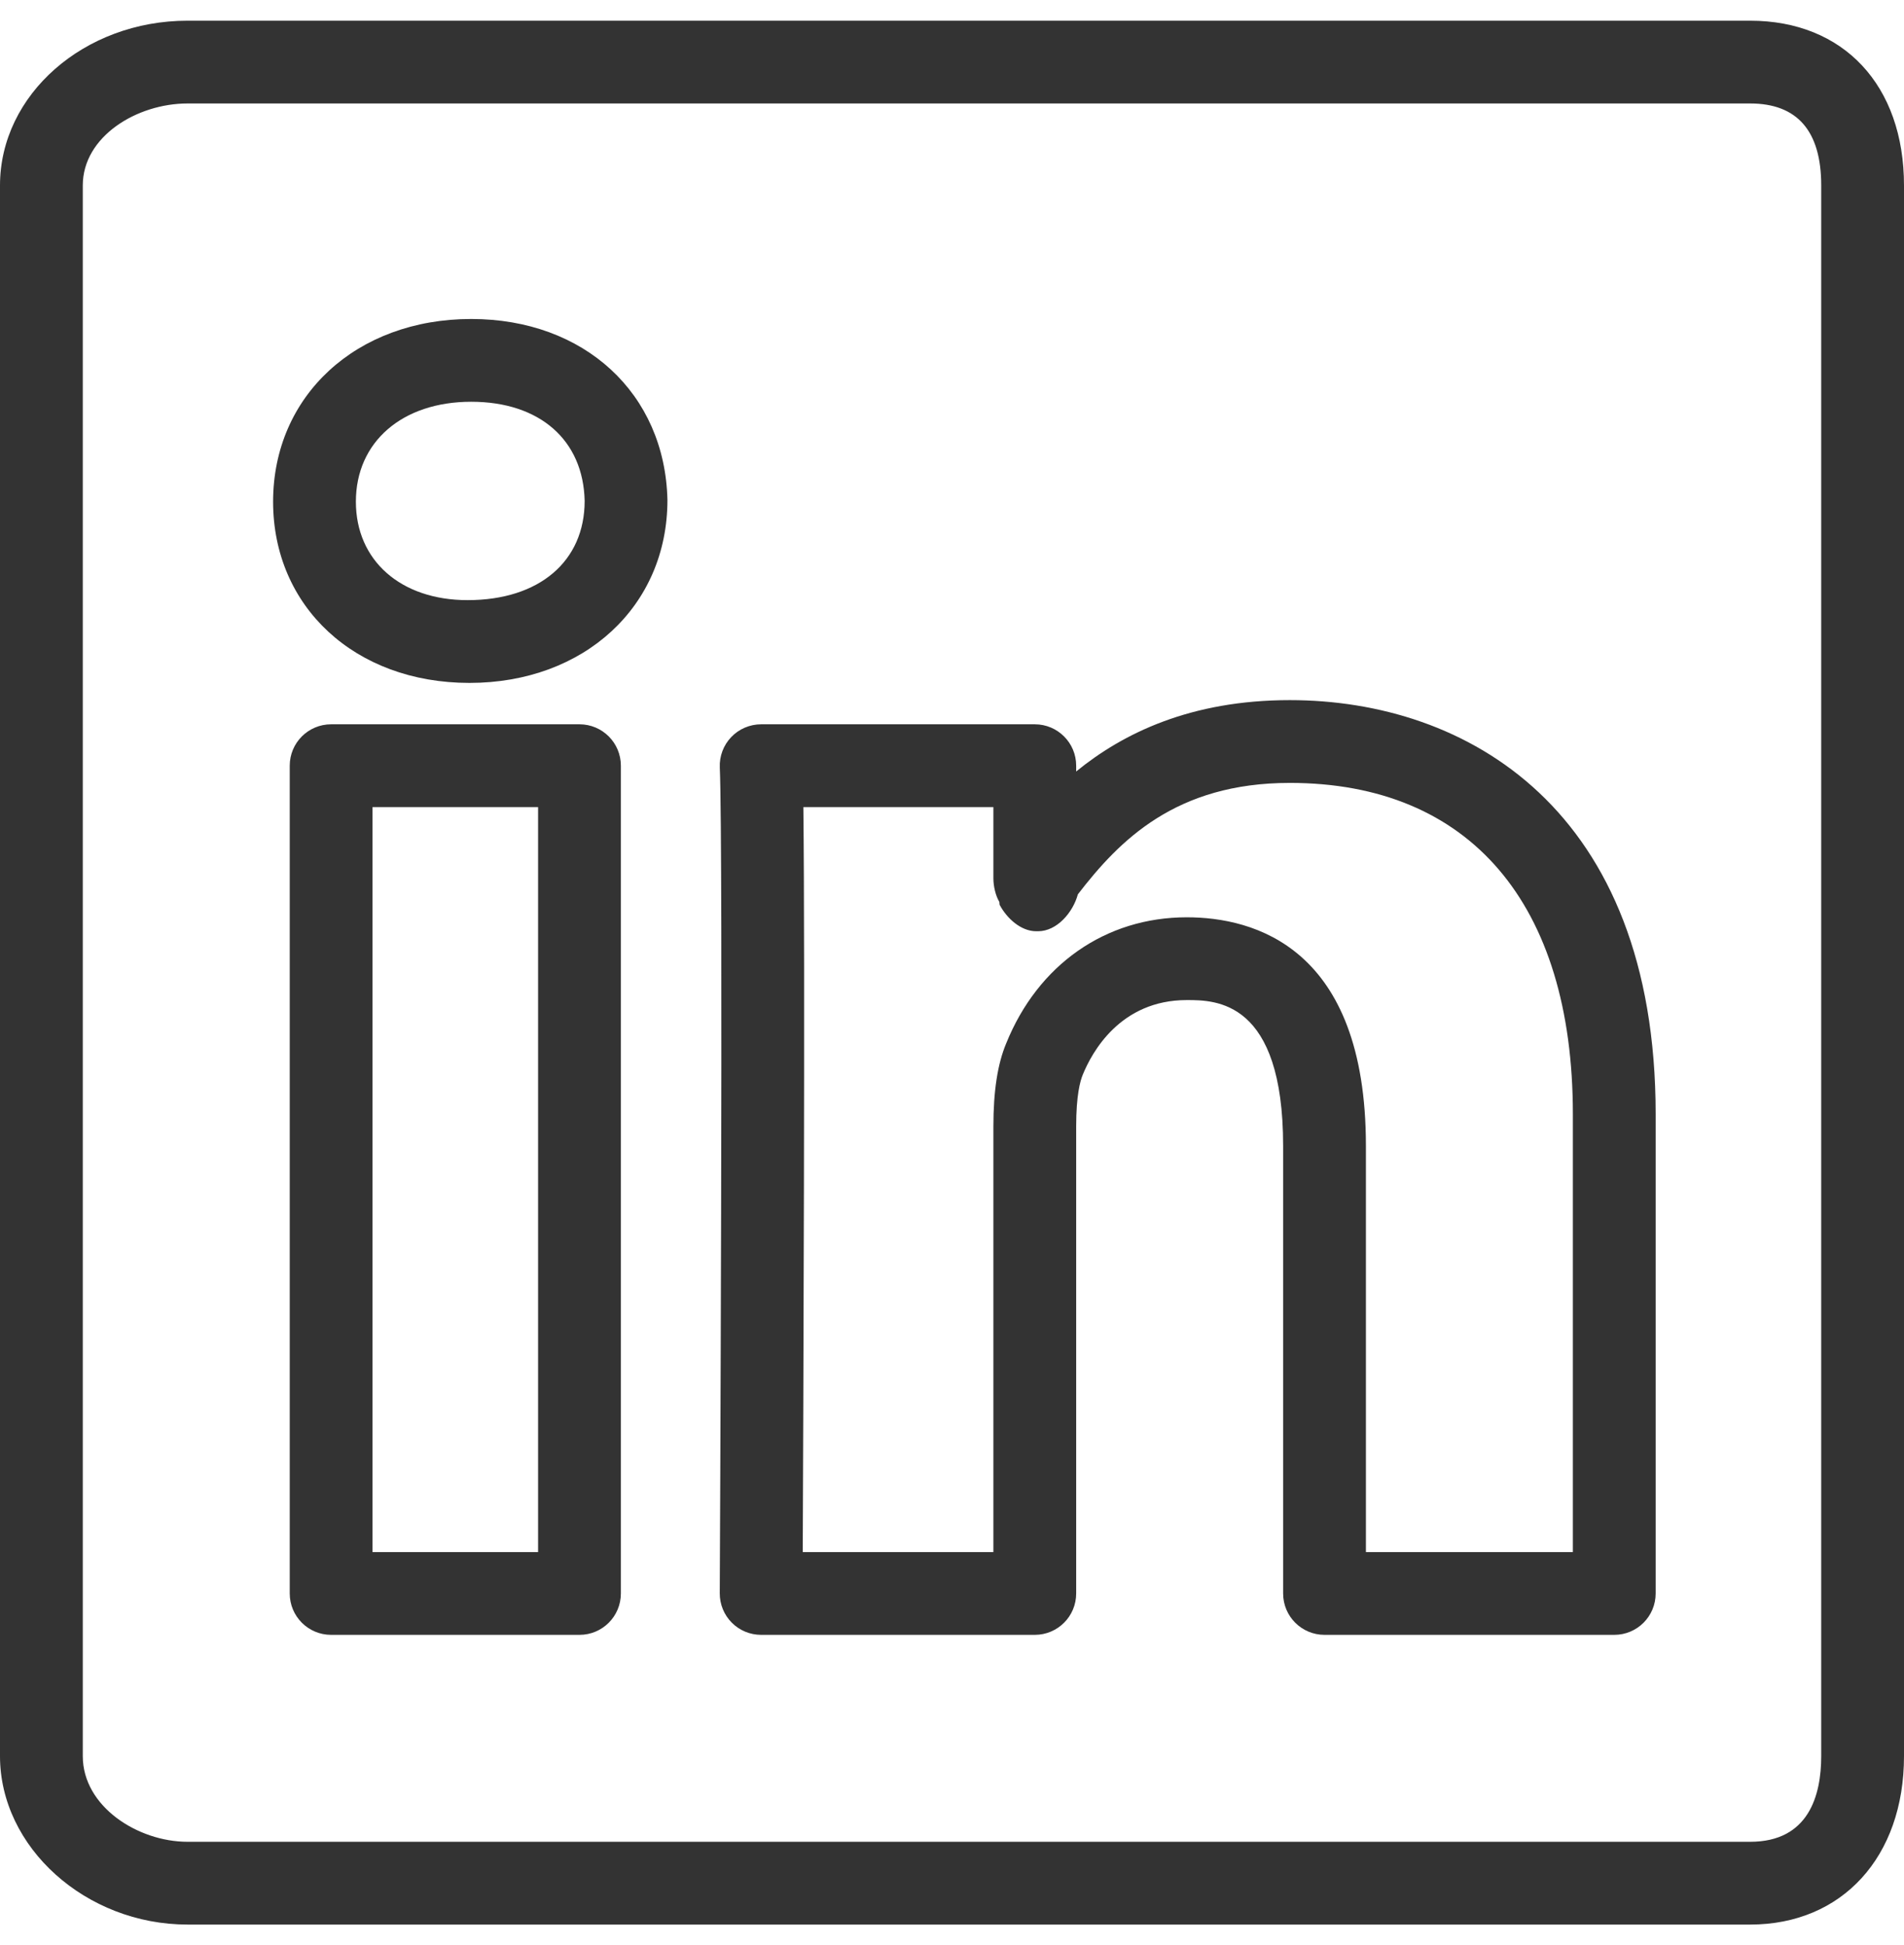 <?xml version="1.0" encoding="UTF-8"?>
<svg width="46px" height="47px" viewBox="0 0 46 47" version="1.1" xmlns="http://www.w3.org/2000/svg" xmlns:xlink="http://www.w3.org/1999/xlink">
    <!-- Generator: Sketch 50.2 (55047) - http://www.bohemiancoding.com/sketch -->
    <title>LinkedIn</title>
    <desc>Created with Sketch.</desc>
    <defs></defs>
    <g stroke="none" stroke-width="1" fill="none" fill-rule="evenodd">
        <g transform="translate(-864, -283)" fill="#333">
            <path d="M875.384,292.707 C873.718,292.707 872.598,293.677 872.598,295.121 C872.598,296.544 873.683,297.5 875.297,297.5 C877.032,297.5 878.125,296.559 878.125,295.102 C878.092,293.633 877.041,292.707 875.384,292.707 Z M875.342,299.5 C872.574,299.5 870.598,297.659 870.598,295.121 C870.598,292.563 872.61,290.707 875.384,290.707 C878.117,290.707 880.067,292.505 880.125,295.08 C880.125,297.651 878.113,299.5 875.342,299.5 Z M873,320.5 L877,320.5 L877,302.5 L873,302.5 L873,320.5 Z M878,322.5 L872,322.5 C871.447,322.5 871,322.053 871,321.5 L871,301.5 C871,300.948 871.447,300.5 872,300.5 L878,300.5 C878.553,300.5 879,300.948 879,301.5 L879,321.5 C879,322.053 878.553,322.5 878,322.5 Z M897,320.5 L902,320.5 L902,309.919 C902,304.833 899.508,301.916 895.161,301.916 C892.404,301.916 891.045,303.305 890.041,304.608 C889.923,305.043 889.537,305.5 889.079,305.5 L889.035,305.5 C888.664,305.5 888.324,305.188 888.15,304.86 C888.148,304.855 888.146,304.797 888.144,304.792 C888.052,304.64 888,304.409 888,304.223 L888,302.5 L883.409,302.5 C883.452,306.188 883.408,317.093 883.394,320.5 L888,320.5 L888,310.216 C888,309.363 888.101,308.707 888.309,308.21 C889.078,306.306 890.711,305.163 892.672,305.163 C894.288,305.163 897,305.881 897,310.687 L897,320.5 Z M903,322.5 L896,322.5 C895.447,322.5 895,322.053 895,321.5 L895,310.687 C895,307.163 893.368,307.163 892.672,307.163 C891.063,307.163 890.378,308.427 890.158,308.97 C890.097,309.119 890,309.462 890,310.216 L890,321.5 C890,322.053 889.553,322.5 889,322.5 L882.389,322.5 C882.123,322.5 881.867,322.395 881.68,322.206 C881.492,322.017 881.388,321.762 881.389,321.496 C881.39,321.316 881.476,303.498 881.39,301.544 C881.378,301.272 881.478,301.006 881.666,300.809 C881.854,300.612 882.116,300.5 882.389,300.5 L889,300.5 C889.553,300.5 890,300.948 890,301.5 L890,301.64 C891.125,300.722 892.758,299.916 895.161,299.916 C899.435,299.916 904,302.544 904,309.919 L904,321.5 C904,322.053 903.553,322.5 903,322.5 Z M868.531,285.5 C867.309,285.5 866,286.296 866,287.481 L866,325.43 C866,326.65 867.334,327.5 868.531,327.5 L906.283,327.5 C907.702,327.5 908,326.374 908,325.43 L908,287.481 C908,286.167 907.423,285.5 906.283,285.5 L868.531,285.5 Z M906.283,329.5 L868.531,329.5 C866.075,329.5 864,327.636 864,325.43 L864,287.481 C864,285.286 866.032,283.5 868.531,283.5 L906.283,283.5 C908.541,283.5 910,285.063 910,287.481 L910,325.43 C910,327.865 908.506,329.5 906.283,329.5 Z"></path>
        </g>
    </g>
</svg>
